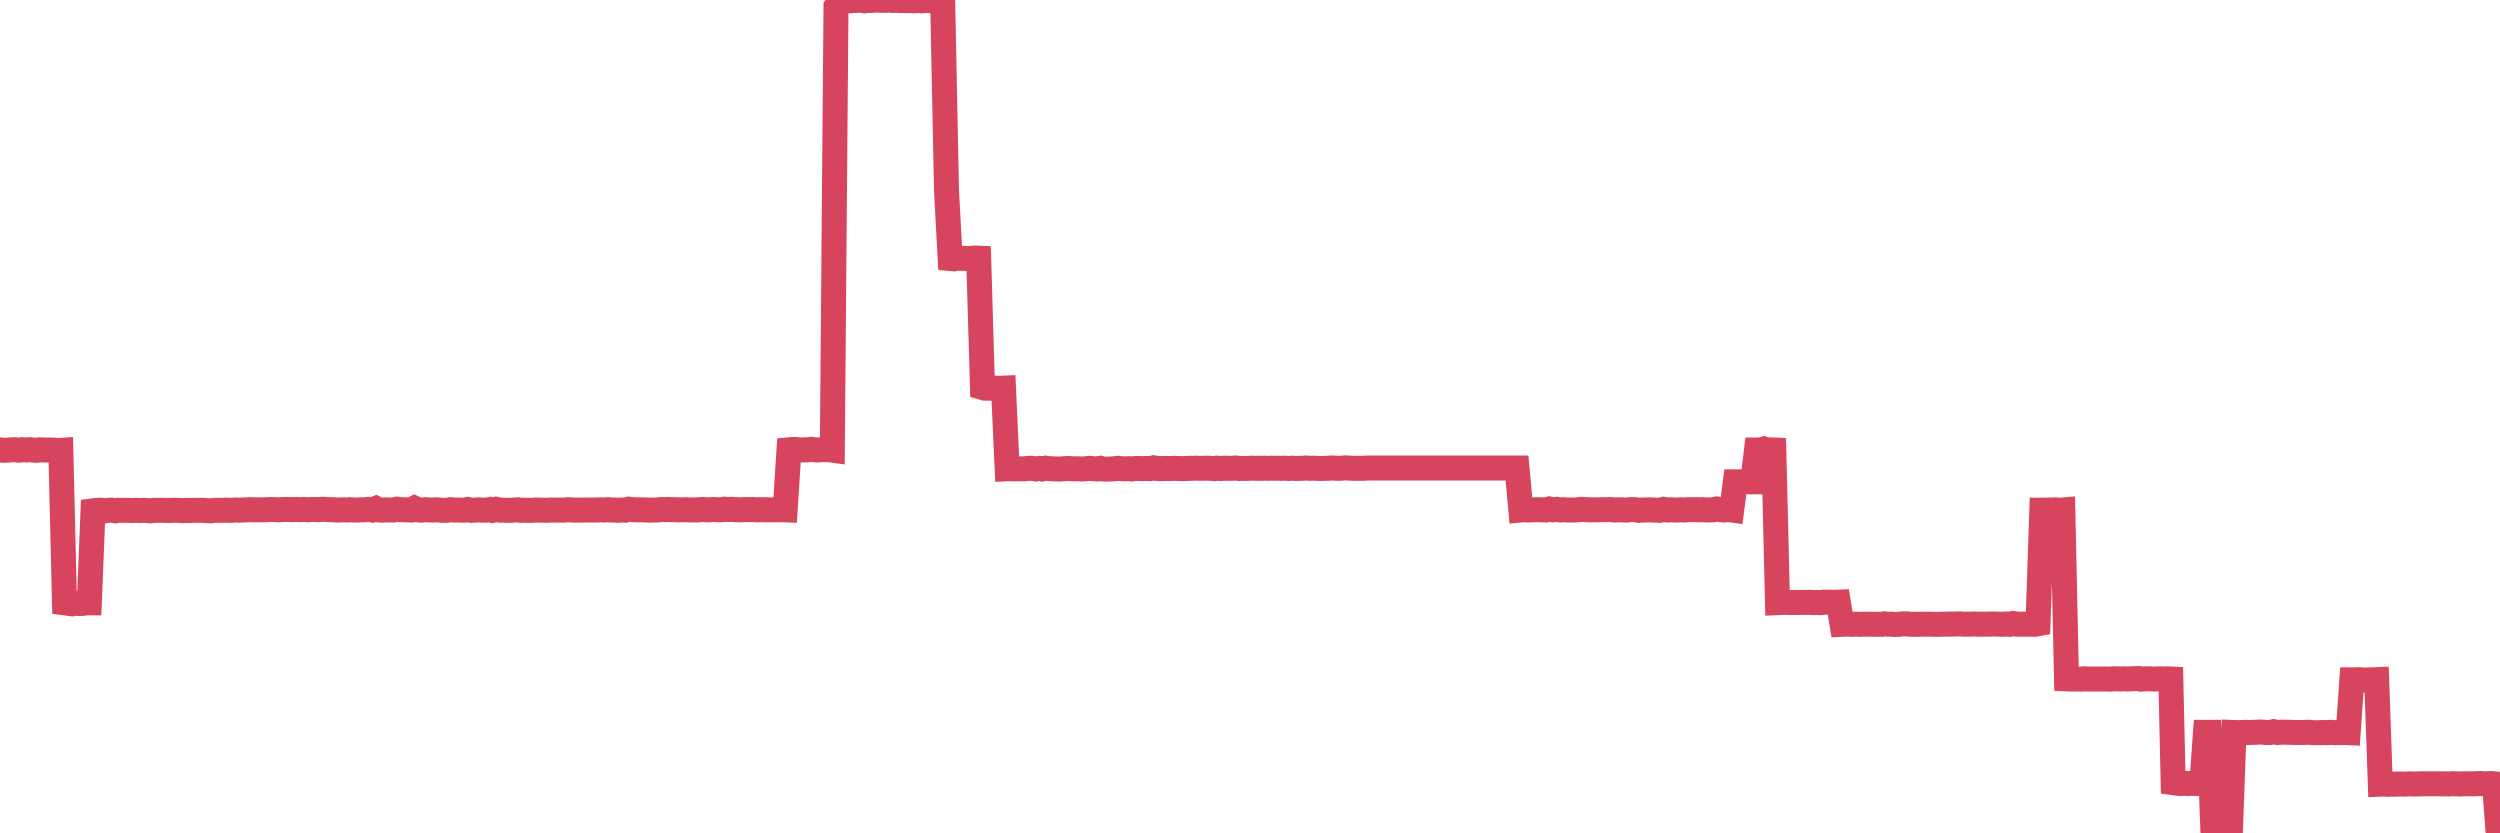 <?xml version="1.0"?><svg width="150px" height="50px" xmlns="http://www.w3.org/2000/svg" xmlns:xlink="http://www.w3.org/1999/xlink"> <polyline fill="none" stroke="#d6455d" stroke-width="1.5px" stroke-linecap="round" stroke-miterlimit="5" points="0.00,26.99 0.22,27.02 0.45,27.01 0.67,26.99 0.89,26.98 1.12,27.01 1.34,26.98 1.56,27.00 1.79,26.98 1.94,27.00 2.16,27.02 2.38,26.99 2.60,27.00 2.83,27.00 3.05,27.00 3.27,27.01 3.50,27.03 3.65,27.02 3.87,36.17 4.09,36.20 4.32,36.23 4.54,36.19 4.76,36.21 4.99,36.20 5.21,36.17 5.36,36.17 5.58,30.65 5.81,30.62 6.03,30.61 6.25,30.65 6.48,30.62 6.70,30.61 6.92,30.65 7.07,30.62 7.29,30.62 7.52,30.62 7.74,30.62 7.96,30.63 8.19,30.62 8.41,30.63 8.63,30.62 8.78,30.63 9.01,30.65 9.23,30.62 9.45,30.62 9.68,30.62 9.90,30.62 10.12,30.63 10.35,30.62 10.49,30.62 10.72,30.62 10.94,30.64 11.16,30.62 11.39,30.63 11.61,30.62 11.83,30.62 12.06,30.62 12.21,30.62 12.43,30.64 12.65,30.65 12.88,30.62 13.10,30.62 13.32,30.62 13.55,30.61 13.77,30.62 13.92,30.62 14.14,30.60 14.36,30.61 14.59,30.60 14.81,30.59 15.03,30.58 15.26,30.59 15.48,30.59 15.63,30.59 15.85,30.59 16.08,30.58 16.30,30.57 16.52,30.58 16.75,30.59 16.97,30.57 17.19,30.57 17.42,30.57 17.56,30.58 17.79,30.57 18.01,30.58 18.23,30.57 18.46,30.59 18.68,30.57 18.90,30.57 19.13,30.58 19.28,30.56 19.50,30.56 19.72,30.58 19.95,30.58 20.17,30.60 20.39,30.60 20.62,30.59 20.84,30.60 20.99,30.58 21.21,30.60 21.43,30.60 21.66,30.59 21.88,30.59 22.10,30.56 22.33,30.60 22.55,30.51 22.70,30.59 22.92,30.61 23.15,30.59 23.37,30.60 23.59,30.60 23.82,30.55 24.04,30.58 24.26,30.59 24.41,30.59 24.64,30.60 24.86,30.49 25.08,30.59 25.30,30.61 25.53,30.58 25.75,30.60 25.97,30.60 26.12,30.59 26.35,30.60 26.57,30.62 26.79,30.62 27.02,30.58 27.24,30.60 27.46,30.60 27.69,30.61 27.84,30.61 28.06,30.57 28.28,30.62 28.51,30.61 28.73,30.59 28.95,30.61 29.18,30.61 29.40,30.57 29.55,30.62 29.77,30.56 29.99,30.61 30.22,30.61 30.44,30.62 30.66,30.62 30.89,30.60 31.11,30.59 31.26,30.62 31.48,30.61 31.71,30.62 31.93,30.62 32.15,30.60 32.38,30.61 32.60,30.61 32.82,30.62 33.05,30.60 33.19,30.61 33.42,30.60 33.64,30.61 33.86,30.61 34.09,30.58 34.31,30.60 34.53,30.61 34.76,30.60 34.91,30.61 35.13,30.60 35.35,30.60 35.58,30.60 35.80,30.60 36.02,30.59 36.25,30.60 36.47,30.58 36.62,30.60 36.84,30.60 37.06,30.62 37.29,30.60 37.51,30.61 37.73,30.55 37.96,30.58 38.18,30.59 38.33,30.59 38.55,30.59 38.78,30.60 39.00,30.61 39.22,30.60 39.45,30.60 39.67,30.57 39.89,30.58 40.04,30.57 40.26,30.58 40.49,30.58 40.71,30.59 40.93,30.59 41.16,30.58 41.38,30.60 41.60,30.59 41.75,30.60 41.98,30.58 42.20,30.57 42.42,30.59 42.65,30.58 42.87,30.57 43.09,30.59 43.32,30.58 43.46,30.55 43.69,30.57 43.91,30.56 44.13,30.58 44.36,30.59 44.58,30.58 44.80,30.57 45.03,30.58 45.18,30.57 45.40,30.59 45.62,30.58 45.85,30.58 46.07,30.59 46.29,30.59 46.52,30.59 46.74,30.58 46.89,30.58 47.11,30.59 47.34,26.99 47.56,26.97 47.78,26.97 48.00,27.00 48.23,26.99 48.45,26.99 48.67,26.96 48.82,26.98 49.05,27.00 49.27,26.98 49.49,26.98 49.72,26.98 49.94,27.01 50.16,0.39 50.39,0.04 50.54,0.04 50.76,0.03 50.98,0.05 51.21,0.03 51.43,0.02 51.65,0.00 51.88,0.05 52.10,0.02 52.25,0.03 52.47,0.01 52.69,0.01 52.92,0.02 53.14,0.02 53.36,0.00 53.59,0.03 53.81,0.01 53.96,0.03 54.18,0.03 54.41,0.04 54.63,0.03 54.85,0.05 55.08,0.03 55.30,0.05 55.52,0.03 55.67,0.03 55.89,0.03 56.12,0.06 56.34,0.07 56.56,0.06 56.79,11.43 57.01,15.51 57.23,15.53 57.38,15.49 57.61,15.50 57.83,15.50 58.05,15.51 58.28,15.50 58.50,15.48 58.72,15.49 58.95,23.25 59.09,23.29 59.32,23.29 59.54,23.29 59.76,23.29 59.99,23.30 60.21,23.29 60.43,28.13 60.66,28.12 60.81,28.13 61.03,28.13 61.25,28.13 61.48,28.13 61.70,28.10 61.92,28.10 62.15,28.14 62.37,28.11 62.52,28.14 62.74,28.09 62.96,28.12 63.19,28.13 63.41,28.14 63.63,28.14 63.86,28.12 64.08,28.11 64.23,28.12 64.45,28.13 64.68,28.13 64.90,28.14 65.12,28.13 65.35,28.10 65.57,28.12 65.79,28.14 66.02,28.10 66.16,28.14 66.39,28.15 66.61,28.14 66.83,28.13 67.06,28.10 67.28,28.12 67.50,28.13 67.73,28.12 67.88,28.14 68.10,28.11 68.32,28.11 68.55,28.12 68.77,28.11 68.99,28.12 69.22,28.07 69.44,28.11 69.59,28.12 69.81,28.11 70.04,28.11 70.26,28.11 70.48,28.10 70.70,28.11 70.93,28.12 71.15,28.11 71.30,28.10 71.52,28.10 71.75,28.09 71.97,28.10 72.19,28.10 72.42,28.09 72.64,28.10 72.86,28.12 73.01,28.09 73.24,28.11 73.46,28.09 73.68,28.10 73.91,28.10 74.13,28.08 74.35,28.11 74.58,28.10 74.72,28.11 74.95,28.10 75.17,28.09 75.39,28.10 75.62,28.10 75.84,28.09 76.06,28.10 76.29,28.09 76.44,28.10 76.66,28.09 76.88,28.10 77.11,28.09 77.33,28.11 77.55,28.09 77.78,28.11 78.00,28.10 78.15,28.10 78.37,28.08 78.59,28.10 78.82,28.09 79.04,28.10 79.26,28.11 79.49,28.10 79.71,28.10 79.86,28.08 80.08,28.09 80.31,28.10 80.53,28.09 80.75,28.07 80.98,28.09 81.20,28.10 81.42,28.10 81.65,28.10 81.79,28.10 82.02,28.08 82.24,28.08 82.46,28.08 82.69,28.08 82.91,28.08 83.13,28.08 83.36,28.08 83.51,28.08 83.73,28.08 83.95,28.08 84.18,28.08 84.40,28.08 84.62,28.08 84.85,28.08 85.07,28.08 85.22,28.08 85.44,28.08 85.66,28.08 85.89,28.08 86.11,28.08 86.33,28.08 86.56,28.08 86.78,28.08 86.93,28.08 87.15,28.08 87.38,28.08 87.60,28.08 87.82,28.08 88.05,28.08 88.27,28.08 88.49,28.08 88.64,28.08 88.86,28.08 89.09,28.08 89.31,28.08 89.53,28.08 89.76,28.08 89.98,28.08 90.20,28.08 90.35,28.08 90.58,28.08 90.80,28.08 91.02,28.08 91.25,30.60 91.47,30.58 91.69,30.60 91.92,30.59 92.07,30.59 92.29,30.58 92.51,30.59 92.74,30.60 92.96,30.54 93.18,30.59 93.41,30.56 93.63,30.60 93.78,30.58 94.00,30.60 94.22,30.60 94.45,30.60 94.67,30.59 94.89,30.56 95.12,30.58 95.34,30.59 95.49,30.59 95.71,30.59 95.94,30.59 96.16,30.58 96.38,30.58 96.61,30.57 96.83,30.60 97.05,30.59 97.28,30.59 97.42,30.60 97.65,30.60 97.87,30.57 98.09,30.58 98.32,30.62 98.54,30.60 98.76,30.60 98.99,30.59 99.14,30.60 99.36,30.61 99.58,30.62 99.81,30.56 100.03,30.60 100.25,30.59 100.48,30.60 100.70,30.60 100.85,30.59 101.07,30.60 101.29,30.58 101.52,30.58 101.74,30.58 101.96,30.59 102.19,30.58 102.41,30.60 102.56,30.59 102.78,30.59 103.01,30.54 103.23,30.58 103.45,30.60 103.68,30.57 103.90,30.60 104.12,28.91 104.27,28.91 104.49,28.91 104.72,28.90 104.94,28.91 105.16,28.91 105.39,27.00 105.61,27.00 105.83,26.94 105.98,27.00 106.21,26.99 106.43,27.00 106.65,36.16 106.88,36.15 107.10,36.14 107.32,36.15 107.55,36.15 107.69,36.15 107.92,36.15 108.14,36.14 108.36,36.15 108.59,36.14 108.81,36.16 109.03,36.15 109.26,36.16 109.41,36.13 109.63,36.13 109.85,36.13 110.08,36.14 110.30,36.13 110.52,37.46 110.75,37.45 110.97,37.45 111.12,37.46 111.34,37.45 111.57,37.46 111.79,37.45 112.01,37.45 112.23,37.45 112.46,37.46 112.68,37.45 112.90,37.46 113.05,37.43 113.28,37.45 113.50,37.45 113.72,37.47 113.95,37.46 114.17,37.43 114.39,37.43 114.62,37.46 114.77,37.46 114.99,37.46 115.21,37.45 115.44,37.45 115.66,37.45 115.88,37.45 116.11,37.46 116.33,37.46 116.48,37.45 116.70,37.45 116.92,37.45 117.15,37.44 117.37,37.44 117.59,37.43 117.82,37.45 118.04,37.45 118.19,37.45 118.41,37.44 118.64,37.45 118.86,37.45 119.08,37.45 119.31,37.45 119.53,37.44 119.75,37.44 119.90,37.45 120.12,37.46 120.35,37.44 120.57,37.46 120.79,37.41 121.02,37.45 121.24,37.45 121.46,37.45 121.61,37.45 121.84,37.45 122.06,37.46 122.28,37.42 122.51,30.61 122.73,30.61 122.95,30.60 123.18,30.60 123.32,30.59 123.55,30.62 123.77,30.60 123.99,40.73 124.22,40.74 124.44,40.74 124.66,40.74 124.89,40.75 125.04,40.73 125.26,40.74 125.48,40.74 125.71,40.74 125.93,40.74 126.15,40.74 126.38,40.74 126.60,40.75 126.75,40.73 126.97,40.73 127.19,40.74 127.42,40.73 127.64,40.74 127.86,40.73 128.09,40.72 128.31,40.71 128.46,40.75 128.68,40.73 128.91,40.73 129.13,40.74 129.35,40.74 129.58,40.73 129.80,40.74 130.02,40.73 130.25,40.74 130.39,46.96 130.62,46.99 130.84,47.01 131.06,47.00 131.29,47.01 131.51,47.00 131.73,47.01 131.96,46.99 132.11,47.03 132.33,43.94 132.55,43.94 132.78,49.98 133.00,49.98 133.22,49.98 133.45,49.98 133.67,49.93 133.82,50.00 134.04,43.95 134.27,43.96 134.49,43.95 134.71,43.94 134.93,43.95 135.16,43.94 135.38,43.94 135.53,43.92 135.75,43.93 135.98,43.95 136.20,43.95 136.42,43.90 136.65,43.95 136.87,43.93 137.09,43.93 137.24,43.94 137.47,43.94 137.69,43.95 137.91,43.95 138.14,43.95 138.36,43.94 138.58,43.94 138.81,43.96 138.95,43.96 139.18,43.96 139.40,43.95 139.62,43.96 139.85,43.94 140.07,43.96 140.29,43.95 140.52,43.96 140.67,43.95 140.89,43.96 141.11,40.79 141.34,40.79 141.56,40.78 141.78,40.80 142.01,40.80 142.23,40.79 142.38,40.79 142.60,40.78 142.82,47.05 143.05,47.04 143.27,47.06 143.49,47.05 143.72,47.05 143.94,47.04 144.09,47.04 144.31,47.05 144.54,47.03 144.76,47.04 144.98,47.04 145.21,47.03 145.43,47.03 145.65,47.03 145.88,47.03 146.02,47.03 146.25,47.03 146.47,47.03 146.69,47.03 146.92,47.04 147.14,47.02 147.36,47.03 147.59,47.04 147.74,47.03 147.96,47.03 148.18,47.03 148.41,47.03 148.63,47.02 148.85,47.01 149.08,47.03 149.30,47.02 149.45,47.01 149.67,47.03 149.89,49.98 150.00,50.00 "/></svg>